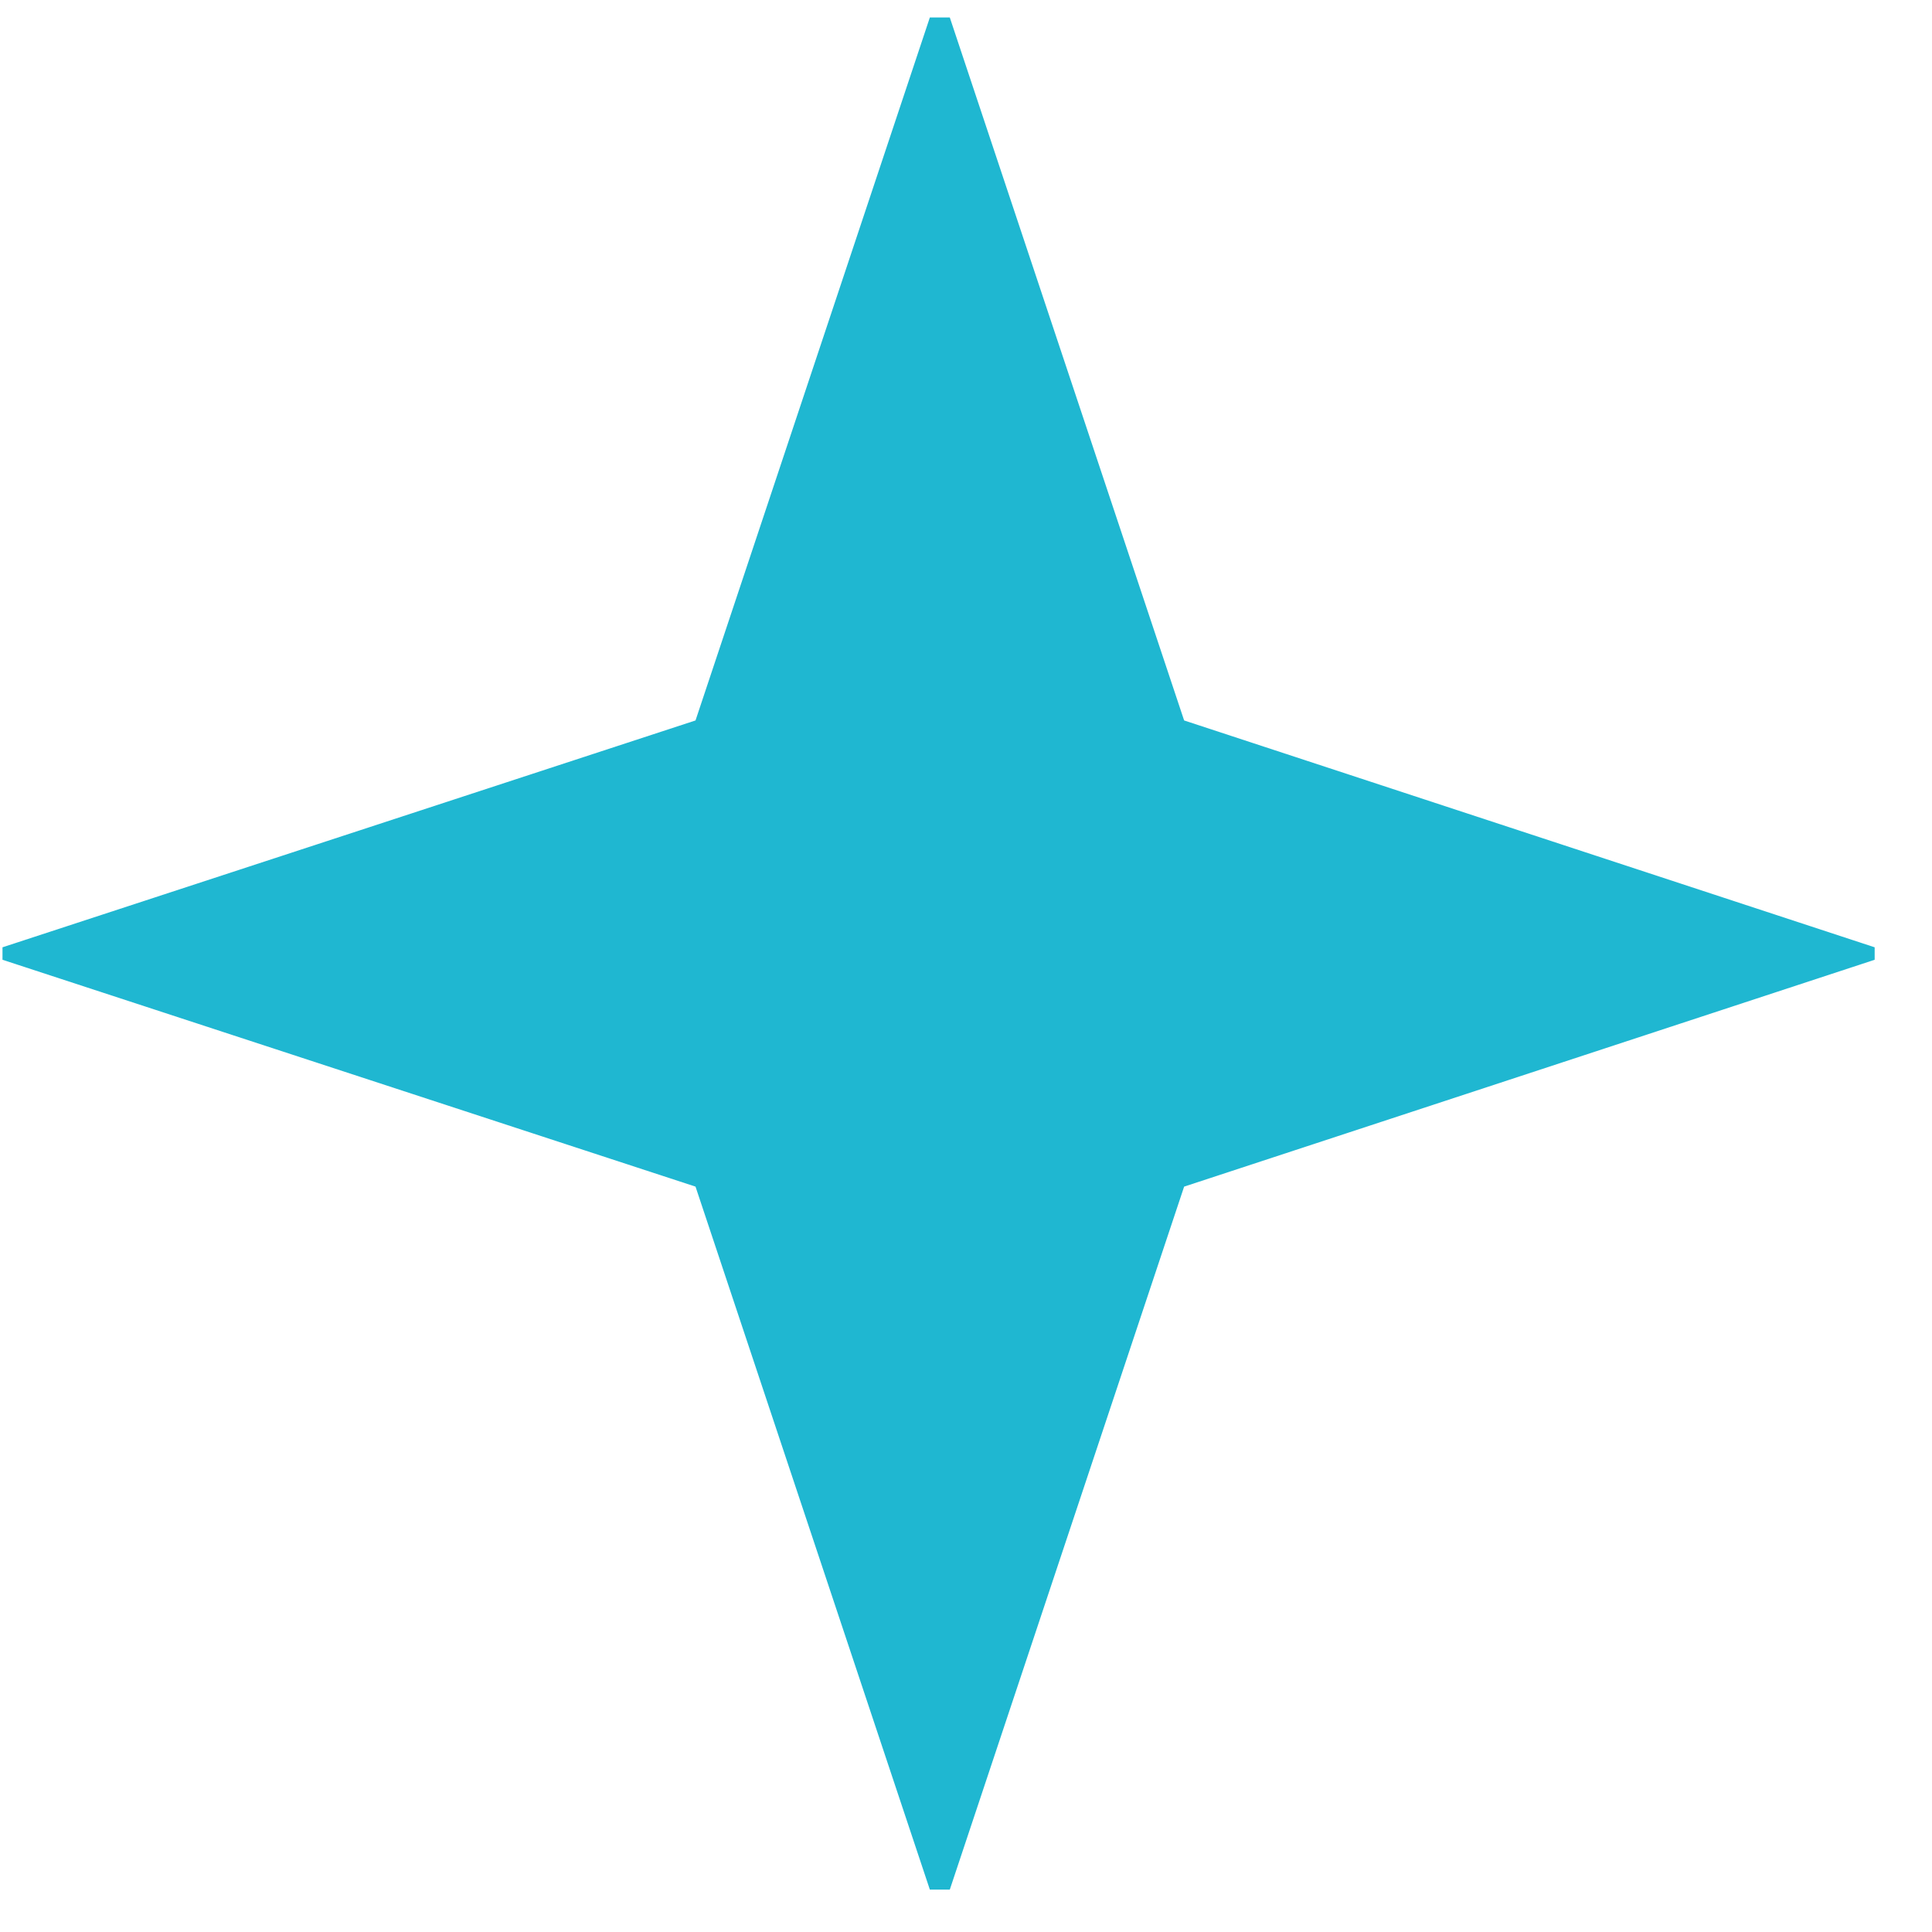 <svg width="31" height="31" viewBox="0 0 31 31" fill="none" xmlns="http://www.w3.org/2000/svg">
<path d="M14.92 30.32L11.16 19.04L0.04 15.4V15.2L11.16 11.56L14.92 0.28H15.24L19 11.56L30.08 15.2V15.4L19 19.04L15.24 30.32H14.92Z" fill="#1FB7D1"/>
</svg>

